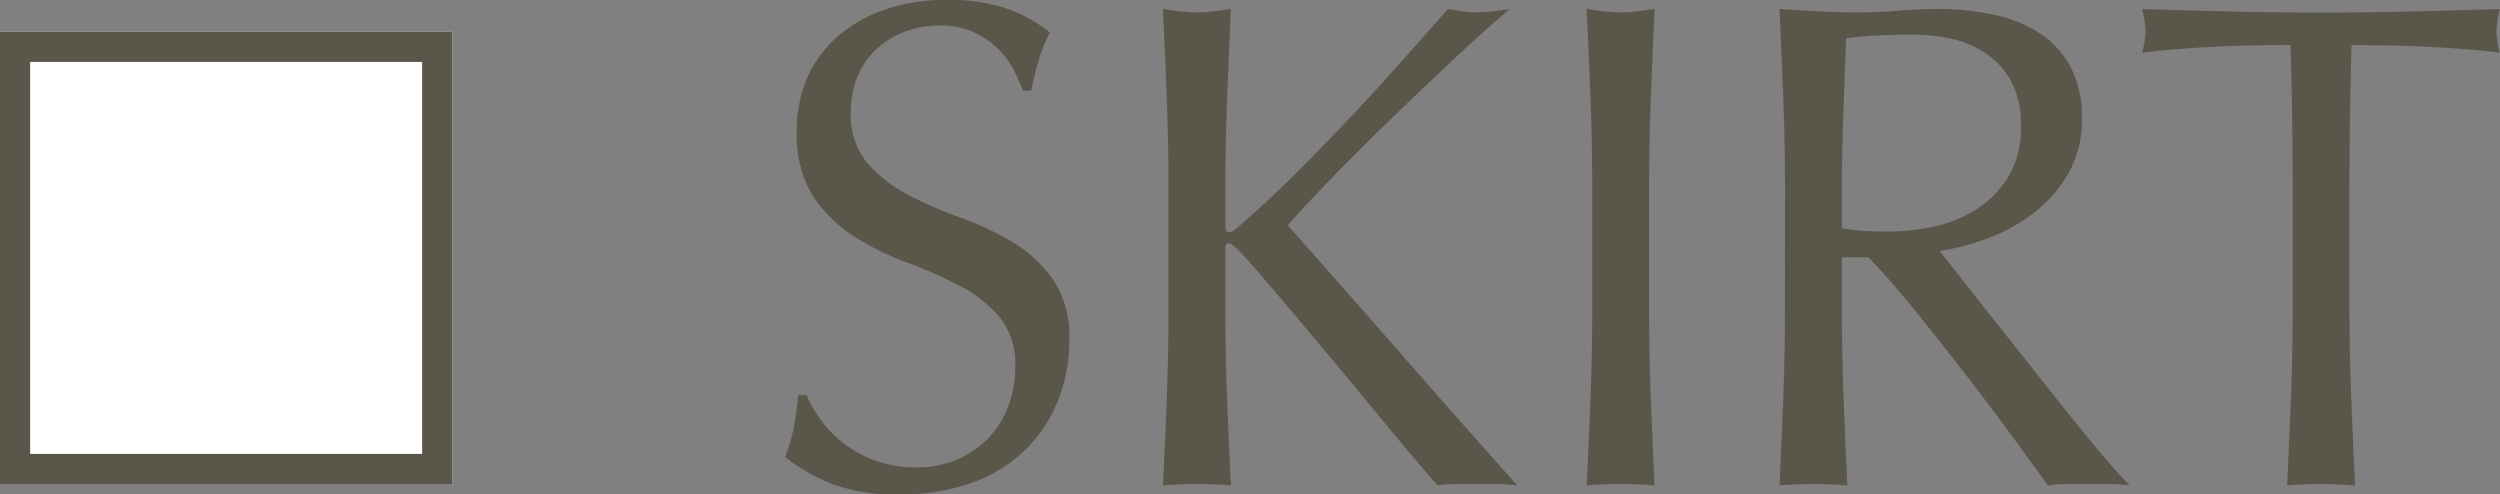 <svg xmlns="http://www.w3.org/2000/svg" width="82.914" height="16.399" viewBox="0 0 82.914 16.399">
  <rect x="0" y="0" width="82.914" height="16.399" fill="#808080" stroke="none"/>
  <g id="グループ_1533" data-name="グループ 1533" transform="translate(-71 -402.946)">
    <g id="長方形_109" data-name="長方形 109" transform="translate(71 404)" fill="#fff" stroke="#5a5649" stroke-width="1">
      <rect width="15" height="15" stroke="none"/>
      <rect x="0.5" y="0.5" width="14" height="14" fill="none"/>
    </g>
    <path id="パス_1397" data-name="パス 1397" d="M1.748-2.944a4.607,4.607,0,0,0,.494.84A3.8,3.8,0,0,0,3-1.334a3.9,3.9,0,0,0,1.046.563,3.864,3.864,0,0,0,1.334.219A3.4,3.4,0,0,0,6.751-.817,3.117,3.117,0,0,0,7.786-1.53a3.117,3.117,0,0,0,.655-1.058,3.65,3.65,0,0,0,.23-1.3A2.469,2.469,0,0,0,8.13-5.566,4.467,4.467,0,0,0,6.785-6.6,15.773,15.773,0,0,0,5.049-7.36a8.944,8.944,0,0,1-1.737-.863A4.607,4.607,0,0,1,1.967-9.545a3.825,3.825,0,0,1-.541-2.162,4.367,4.367,0,0,1,.345-1.76,3.833,3.833,0,0,1,1-1.368,4.726,4.726,0,0,1,1.576-.9,6.24,6.24,0,0,1,2.07-.322,6.139,6.139,0,0,1,1.909.265,4.757,4.757,0,0,1,1.495.816,4.953,4.953,0,0,0-.345.828q-.138.437-.276,1.1H8.924a5.834,5.834,0,0,0-.31-.7,2.682,2.682,0,0,0-.529-.7,2.958,2.958,0,0,0-.794-.54,2.554,2.554,0,0,0-1.1-.219A3.286,3.286,0,0,0,5-15a2.838,2.838,0,0,0-.943.587,2.592,2.592,0,0,0-.621.908,2.983,2.983,0,0,0-.218,1.15,2.5,2.5,0,0,0,.54,1.7A4.624,4.624,0,0,0,5.106-9.6a13.317,13.317,0,0,0,1.737.759,9.757,9.757,0,0,1,1.736.816A4.434,4.434,0,0,1,9.924-6.785a3.421,3.421,0,0,1,.541,2.024,5.309,5.309,0,0,1-.38,2,4.711,4.711,0,0,1-1.1,1.645A4.915,4.915,0,0,1,7.21-.034,6.955,6.955,0,0,1,4.83.345,5.936,5.936,0,0,1,2.518-.034,6.3,6.3,0,0,1,1.035-.9a5.43,5.43,0,0,0,.287-.955q.081-.425.15-1.093ZM13.57.046q.069-1.426.127-2.9t.057-2.99V-9.8q0-1.518-.057-2.978t-.127-2.979q.3.046.575.08a4.446,4.446,0,0,0,.552.035,4.446,4.446,0,0,0,.552-.035q.276-.034.575-.08-.069,1.518-.126,2.979T15.64-9.8v1.265q0,.184.138.184.092,0,.322-.207.805-.69,1.691-1.564t1.782-1.817q.9-.943,1.771-1.92t1.679-1.9q.253.046.483.08a3.1,3.1,0,0,0,.46.035,4.446,4.446,0,0,0,.552-.035q.276-.034.552-.08-.805.69-1.817,1.633T21.218-12.19q-1.023.989-1.955,1.943T17.71-8.579q1.863,2.093,3.761,4.266T25.323.046A5.215,5.215,0,0,0,24.633,0H23.31a4.469,4.469,0,0,0-.632.046Q21.85-.9,20.85-2.116T18.895-4.473Q17.94-5.612,17.17-6.52T16.031-7.8q-.184-.184-.276-.184-.115,0-.115.138v2q0,1.518.057,2.99t.126,2.9Q15.3,0,14.7,0T13.57.046ZM27.807-9.8q0-1.518-.057-2.978t-.127-2.979q.3.046.575.08a4.446,4.446,0,0,0,.552.035,4.446,4.446,0,0,0,.552-.035q.276-.034.575-.08-.069,1.518-.126,2.979T29.693-9.8v3.956q0,1.518.057,2.99t.126,2.9Q29.348,0,28.75,0T27.623.046q.069-1.426.127-2.9t.057-2.99Zm6.394,0q0-1.518-.057-2.978t-.126-2.979q.667.046,1.311.08t1.311.035q.667,0,1.311-.057t1.311-.057a8.914,8.914,0,0,1,1.84.184,4.474,4.474,0,0,1,1.529.609,3.077,3.077,0,0,1,1.035,1.116,3.545,3.545,0,0,1,.38,1.725,3.516,3.516,0,0,1-.495,1.9,4.611,4.611,0,0,1-1.207,1.311,5.965,5.965,0,0,1-1.53.8,7.684,7.684,0,0,1-1.483.38q.276.345.759.966T41.17-5.394q.6.748,1.242,1.564t1.242,1.564q.6.748,1.127,1.369t.851.943A5.215,5.215,0,0,0,44.942,0H43.585a4.713,4.713,0,0,0-.667.046Q42.573-.437,41.871-1.4t-1.552-2.07q-.851-1.1-1.736-2.2T36.961-7.521h-.874v1.679q0,1.518.057,2.99t.126,2.9Q35.742,0,35.144,0T34.017.046q.069-1.426.126-2.9t.057-2.99Zm1.886,1.311a4.715,4.715,0,0,0,.7.092q.379.023.839.023a7.251,7.251,0,0,0,1.484-.161A4.308,4.308,0,0,0,40.526-9.1,3.352,3.352,0,0,0,41.6-10.177a3.172,3.172,0,0,0,.425-1.714,2.971,2.971,0,0,0-.333-1.483,2.658,2.658,0,0,0-.862-.931,3.288,3.288,0,0,0-1.15-.471,6.1,6.1,0,0,0-1.219-.127q-.805,0-1.334.035t-.9.08q-.046,1.265-.092,2.507T36.087-9.8ZM51.037-9.8q0-2.392-.069-4.761-.6,0-1.253.012T48.4-14.5q-.656.034-1.265.081t-1.093.115a2.789,2.789,0,0,0,.115-.736,3.17,3.17,0,0,0-.115-.713q1.518.046,2.967.08t2.967.035q1.518,0,2.967-.035t2.967-.08a3.209,3.209,0,0,0-.115.736,2.728,2.728,0,0,0,.115.713q-.483-.069-1.092-.115T55.556-14.5q-.656-.034-1.311-.046t-1.254-.012q-.069,2.369-.069,4.761v3.956q0,1.518.058,2.99t.126,2.9Q52.578,0,51.98,0T50.853.046q.069-1.426.127-2.9t.057-2.99Z" transform="translate(96 419)" fill="#5a5649"/>
  </g>
</svg>
